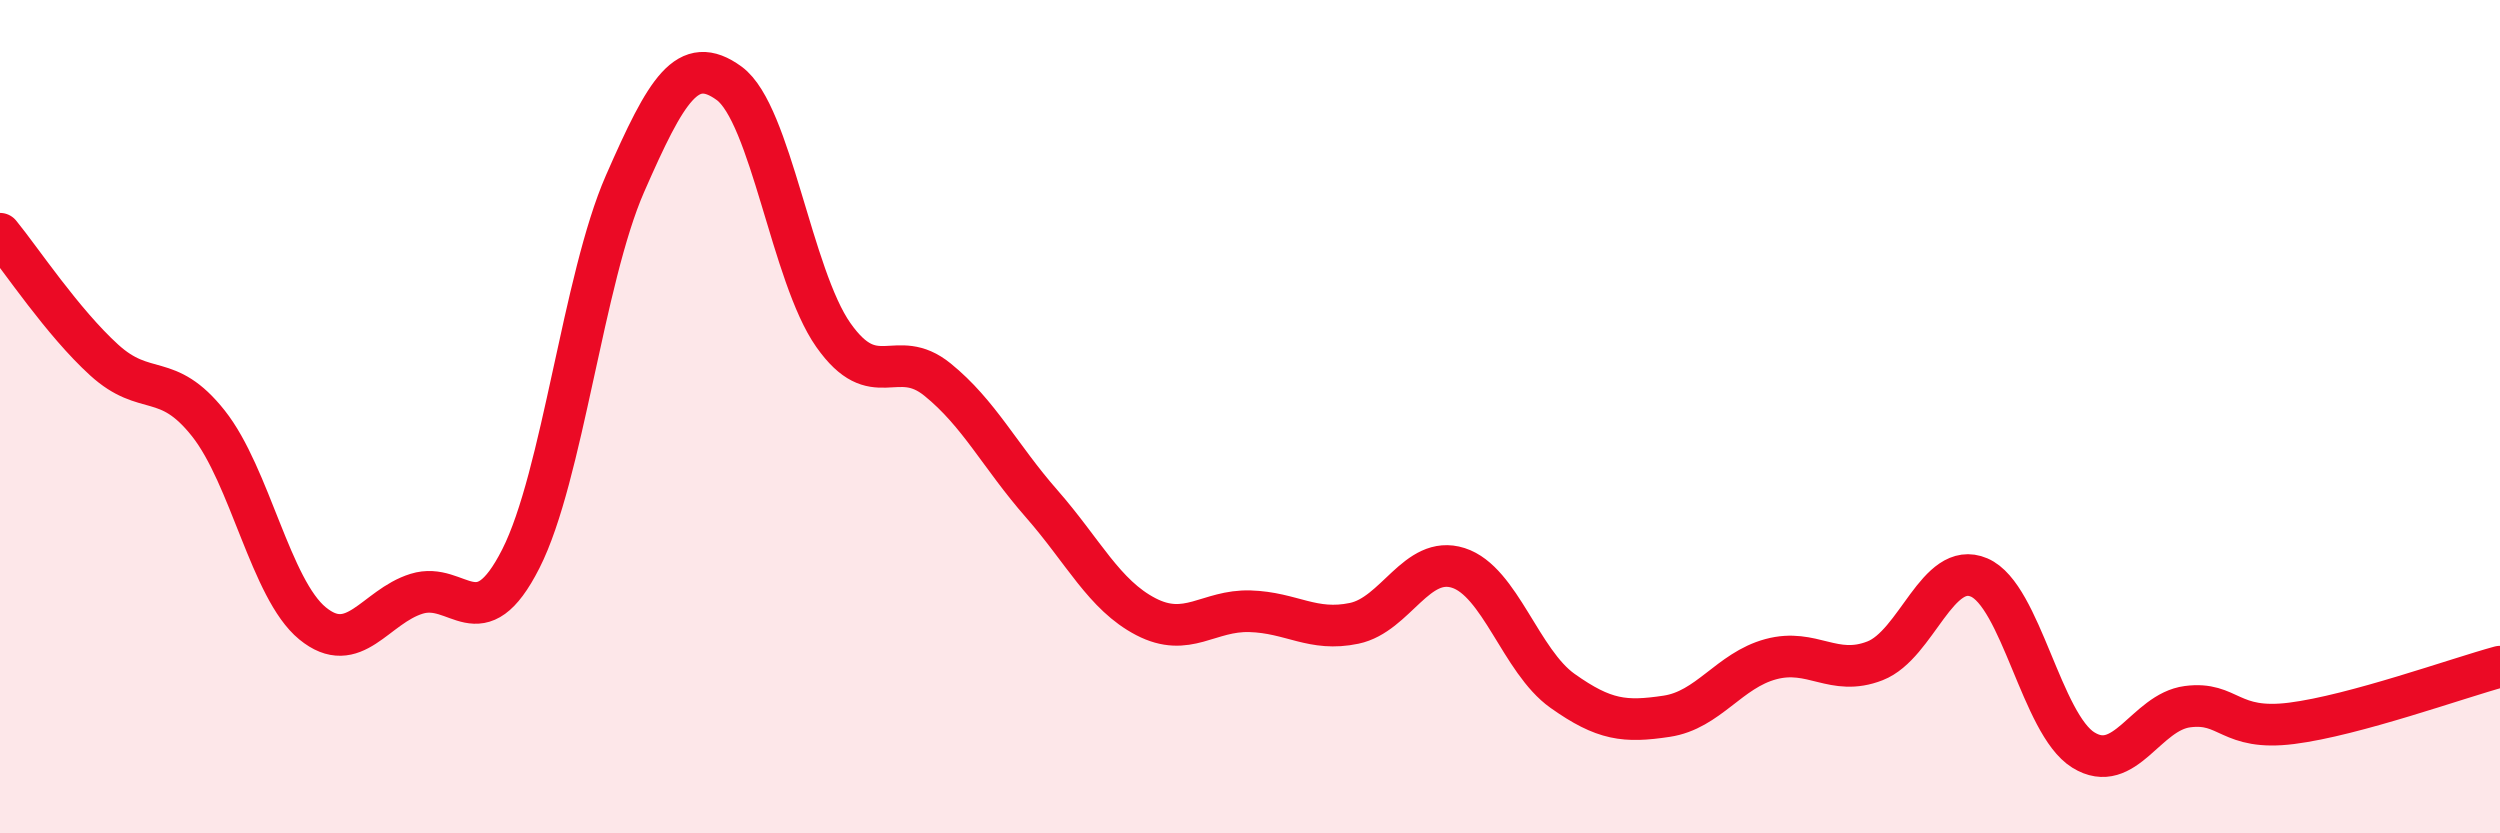 
    <svg width="60" height="20" viewBox="0 0 60 20" xmlns="http://www.w3.org/2000/svg">
      <path
        d="M 0,5.61 C 0.5,6.22 1.5,7.73 2.5,8.64 C 3.5,9.55 4,8.9 5,10.16 C 6,11.42 6.5,14.14 7.5,14.96 C 8.5,15.78 9,14.56 10,14.25 C 11,13.94 11.5,15.38 12.5,13.41 C 13.5,11.44 14,6.69 15,4.41 C 16,2.13 16.5,1.27 17.5,2 C 18.5,2.73 19,6.62 20,8.04 C 21,9.46 21.5,8.3 22.5,9.11 C 23.5,9.92 24,10.95 25,12.09 C 26,13.23 26.5,14.28 27.5,14.8 C 28.5,15.32 29,14.64 30,14.67 C 31,14.7 31.5,15.17 32.5,14.96 C 33.5,14.75 34,13.31 35,13.63 C 36,13.95 36.5,15.87 37.5,16.58 C 38.5,17.29 39,17.34 40,17.19 C 41,17.04 41.5,16.09 42.5,15.82 C 43.5,15.55 44,16.25 45,15.86 C 46,15.47 46.5,13.43 47.5,13.86 C 48.5,14.29 49,17.38 50,18 C 51,18.62 51.5,17.09 52.5,16.96 C 53.5,16.83 53.5,17.55 55,17.36 C 56.5,17.17 59,16.27 60,16L60 20L0 20Z"
        fill="#EB0A25"
        opacity="0.1"
        stroke-linecap="round"
        stroke-linejoin="round"
      />
      <path
        d="M 0,5.61 C 0.5,6.22 1.5,7.73 2.5,8.64 C 3.5,9.55 4,8.9 5,10.16 C 6,11.42 6.5,14.14 7.5,14.96 C 8.5,15.78 9,14.56 10,14.25 C 11,13.94 11.5,15.38 12.5,13.41 C 13.5,11.44 14,6.69 15,4.41 C 16,2.13 16.5,1.27 17.5,2 C 18.5,2.73 19,6.62 20,8.04 C 21,9.46 21.5,8.3 22.5,9.11 C 23.5,9.92 24,10.95 25,12.09 C 26,13.23 26.5,14.28 27.5,14.8 C 28.5,15.32 29,14.64 30,14.67 C 31,14.7 31.5,15.17 32.5,14.96 C 33.5,14.75 34,13.31 35,13.63 C 36,13.95 36.5,15.87 37.5,16.58 C 38.5,17.29 39,17.34 40,17.19 C 41,17.04 41.5,16.09 42.5,15.82 C 43.5,15.55 44,16.25 45,15.86 C 46,15.47 46.5,13.43 47.5,13.86 C 48.5,14.29 49,17.38 50,18 C 51,18.62 51.5,17.09 52.5,16.96 C 53.5,16.83 53.5,17.55 55,17.36 C 56.5,17.17 59,16.27 60,16"
        stroke="#EB0A25"
        stroke-width="1"
        fill="none"
        stroke-linecap="round"
        stroke-linejoin="round"
      />
    </svg>
  